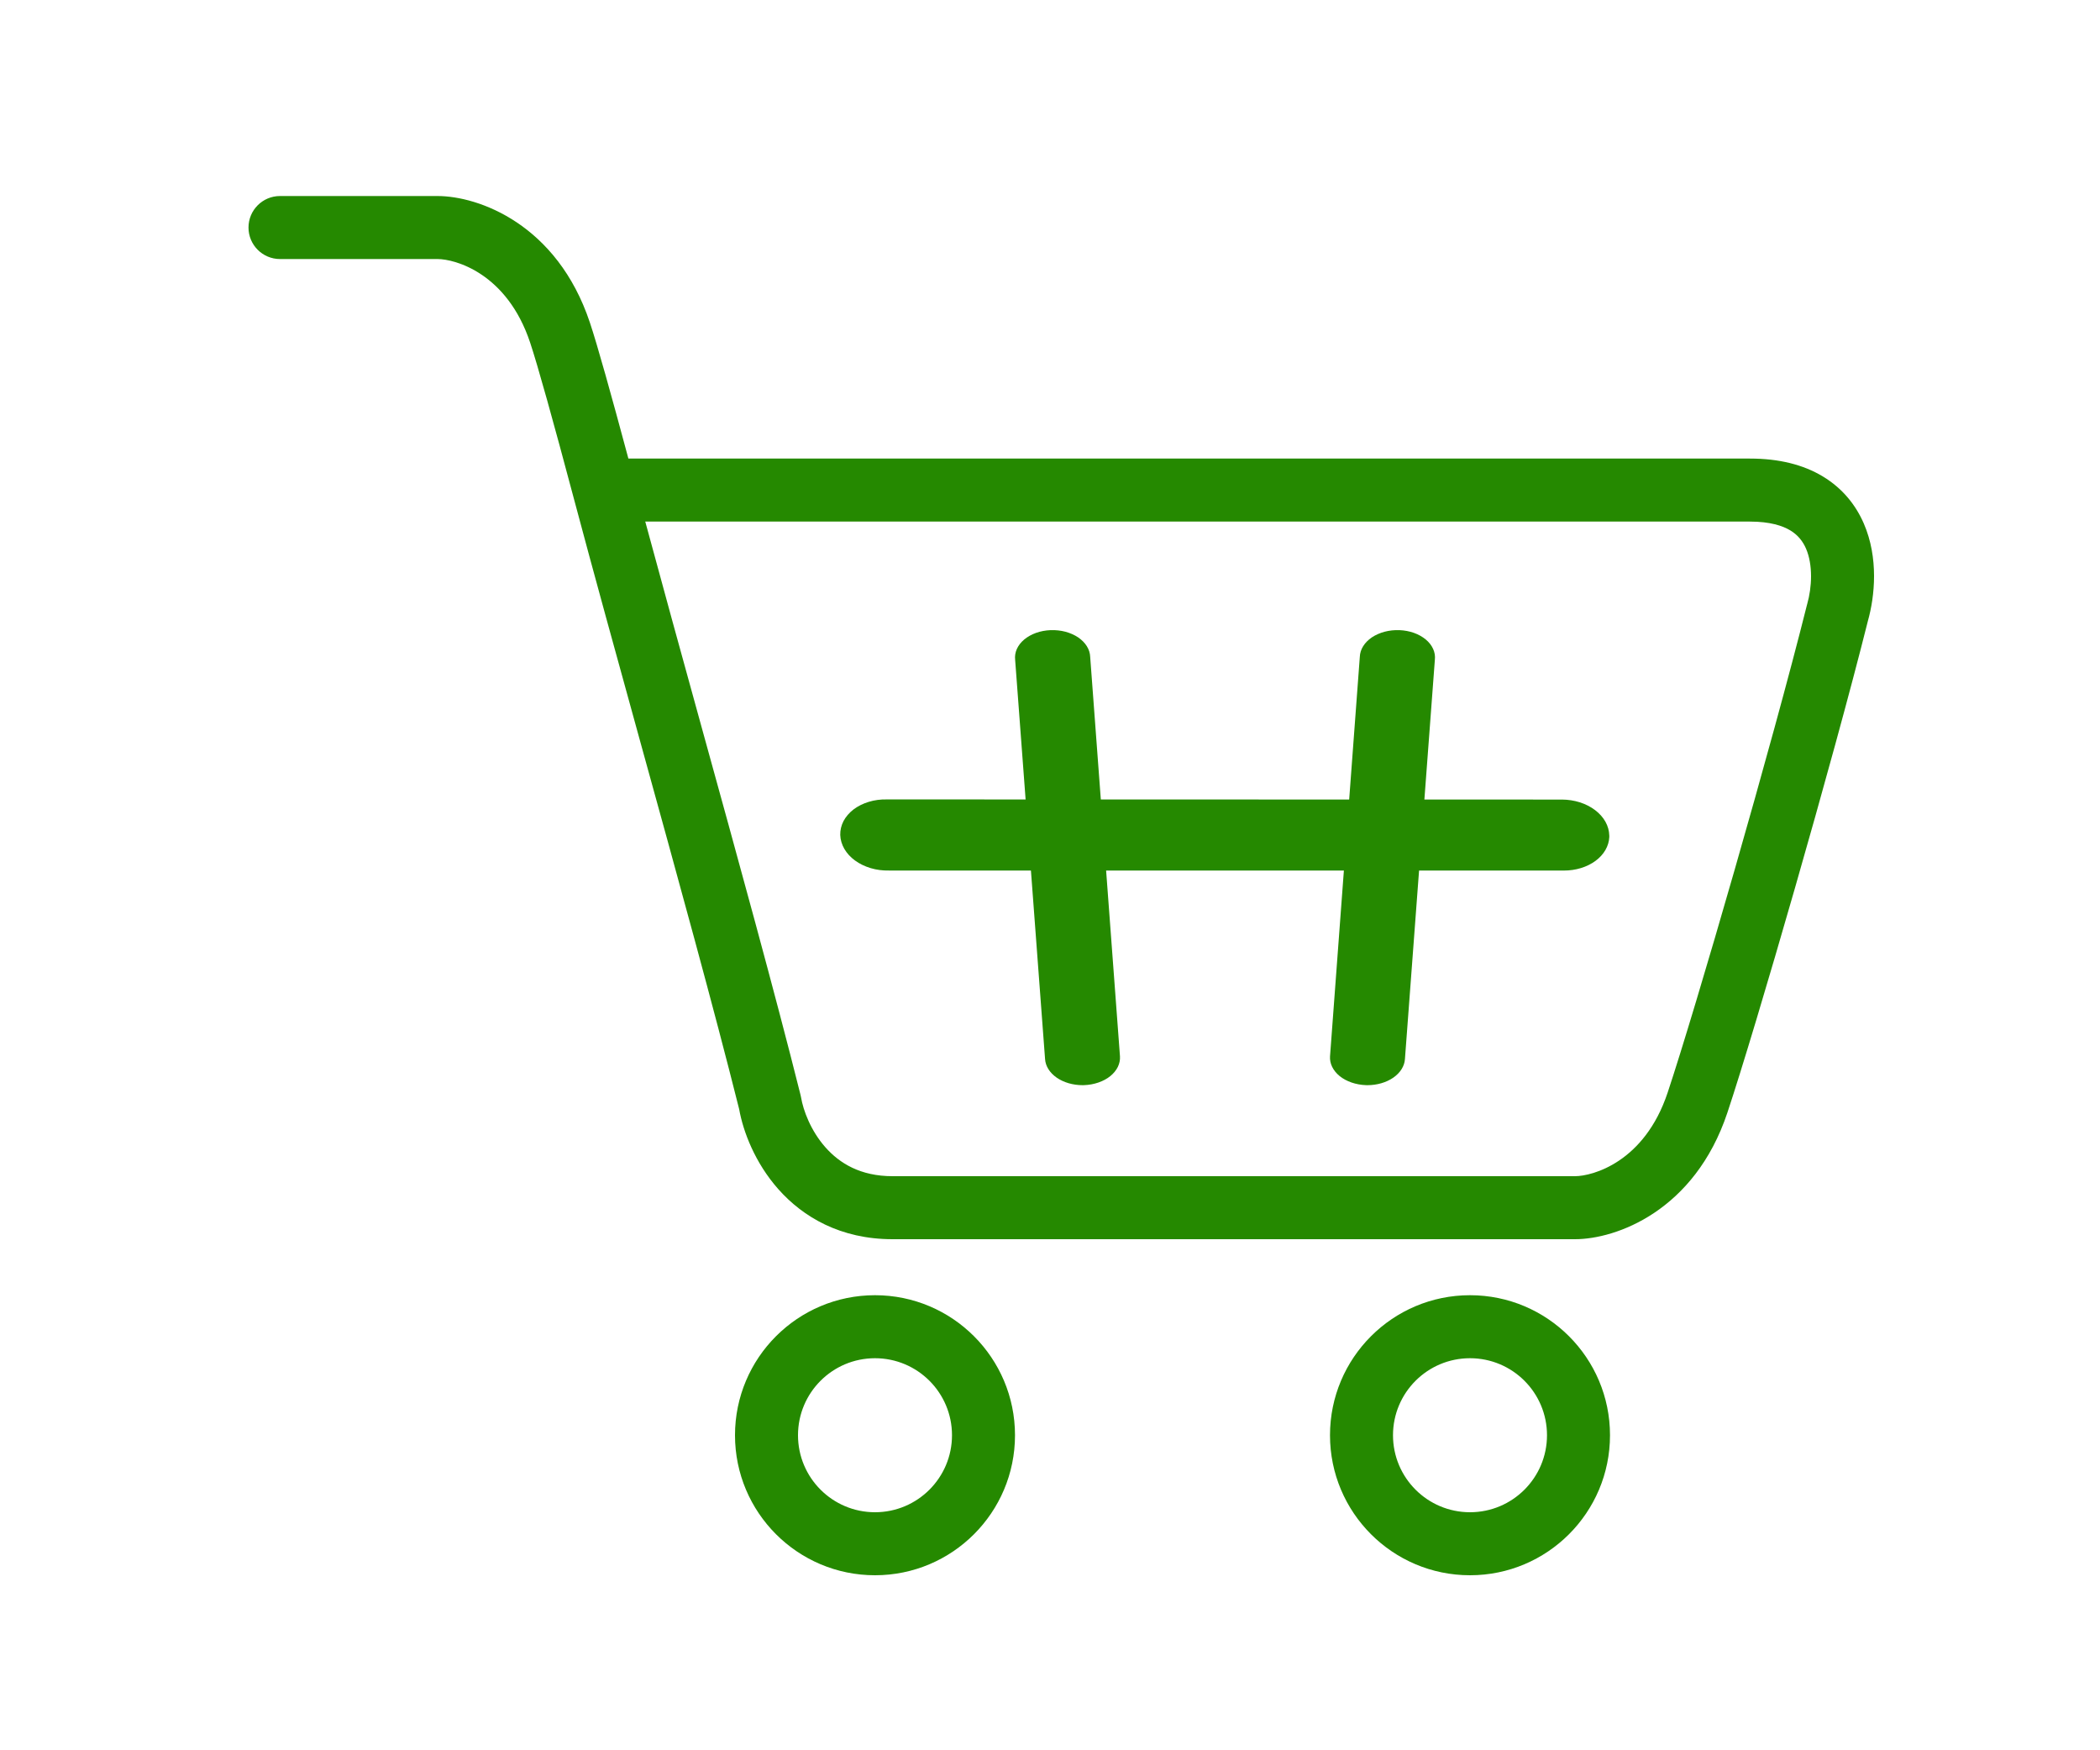 <svg width="60" height="50" viewBox="0 0 60 50" fill="none" xmlns="http://www.w3.org/2000/svg">
<path fill-rule="evenodd" clip-rule="evenodd" d="M7.1 6.5C7.1 6.003 7.503 5.6 8 5.6H12.5C13.67 5.6 15.916 6.402 16.854 9.215C17.07 9.862 17.464 11.274 17.954 13.1H50C50.824 13.1 51.522 13.272 52.085 13.613C52.654 13.957 53.027 14.438 53.251 14.954C53.678 15.937 53.566 17.035 53.37 17.732C52.364 21.753 50.162 29.361 49.354 31.785C48.416 34.598 46.17 35.4 45 35.4H25.5C24.016 35.4 22.946 34.769 22.239 33.972C21.57 33.217 21.233 32.325 21.119 31.686C20.403 28.824 19.349 25.008 18.312 21.256C17.632 18.791 16.958 16.354 16.393 14.232C15.816 12.064 15.366 10.444 15.146 9.785C14.484 7.798 12.997 7.4 12.5 7.4H8C7.503 7.4 7.1 6.997 7.1 6.5ZM18.436 14.9C18.924 16.707 19.476 18.707 20.035 20.733C21.082 24.522 22.153 28.402 22.873 31.282C22.879 31.305 22.884 31.328 22.888 31.352C22.948 31.711 23.16 32.298 23.586 32.778C23.988 33.231 24.584 33.6 25.5 33.6H45C45.497 33.6 46.984 33.202 47.646 31.215C48.438 28.841 50.631 21.264 51.627 17.282C51.629 17.272 51.632 17.262 51.635 17.253C51.769 16.782 51.803 16.139 51.6 15.671C51.507 15.458 51.367 15.283 51.153 15.153C50.933 15.02 50.576 14.9 50 14.9H18.436Z" fill="#258900"/>
<path fill-rule="evenodd" clip-rule="evenodd" d="M25 43.2C26.215 43.2 27.2 42.215 27.2 41C27.2 39.785 26.215 38.8 25 38.8C23.785 38.8 22.8 39.785 22.8 41C22.8 42.215 23.785 43.2 25 43.2ZM25 45C27.209 45 29 43.209 29 41C29 38.791 27.209 37 25 37C22.791 37 21 38.791 21 41C21 43.209 22.791 45 25 45Z" fill="#258900"/>
<path fill-rule="evenodd" clip-rule="evenodd" d="M42 43.2C43.215 43.2 44.2 42.215 44.2 41C44.2 39.785 43.215 38.8 42 38.8C40.785 38.8 39.8 39.785 39.8 41C39.8 42.215 40.785 43.2 42 43.2ZM42 45C44.209 45 46 43.209 46 41C46 38.791 44.209 37 42 37C39.791 37 38 38.791 38 41C38 43.209 39.791 45 42 45Z" fill="#258900"/>
<path fill-rule="evenodd" clip-rule="evenodd" d="M30.19 30.784C30.39 30.923 30.655 31 30.931 31L30.976 30.999C31.117 30.994 31.256 30.968 31.384 30.924C31.512 30.88 31.627 30.818 31.722 30.742C31.817 30.665 31.89 30.575 31.938 30.478C31.985 30.381 32.006 30.278 31.999 30.175L31.148 18.762C31.144 18.658 31.112 18.555 31.052 18.459C30.993 18.364 30.908 18.279 30.803 18.207C30.697 18.137 30.573 18.082 30.438 18.046C30.303 18.011 30.159 17.996 30.016 18.001C29.872 18.007 29.732 18.033 29.602 18.079C29.474 18.125 29.358 18.19 29.264 18.268C29.17 18.347 29.098 18.439 29.053 18.539C29.009 18.638 28.992 18.743 29.004 18.848L29.859 30.255C29.872 30.456 29.991 30.645 30.19 30.784ZM39.81 30.784C39.61 30.923 39.345 31 39.069 31L39.025 30.999C38.883 30.994 38.744 30.968 38.616 30.924C38.488 30.88 38.373 30.818 38.278 30.742C38.183 30.665 38.11 30.575 38.062 30.478C38.015 30.381 37.994 30.278 38.001 30.175L38.852 18.762C38.856 18.658 38.888 18.555 38.948 18.459C39.007 18.364 39.092 18.279 39.197 18.207C39.303 18.137 39.427 18.082 39.562 18.046C39.697 18.011 39.841 17.996 39.984 18.001C40.128 18.007 40.268 18.033 40.398 18.079C40.526 18.125 40.642 18.19 40.736 18.268C40.831 18.347 40.902 18.439 40.947 18.539C40.992 18.638 41.008 18.743 40.996 18.848L40.141 30.255C40.128 30.456 40.009 30.645 39.81 30.784Z" fill="#258900"/>
<path d="M45.98 23.908C45.969 24.169 45.828 24.414 45.585 24.593C45.343 24.771 45.02 24.87 44.68 24.869L25.396 24.868C25.219 24.872 25.043 24.849 24.877 24.8C24.71 24.75 24.558 24.676 24.429 24.582C24.299 24.487 24.195 24.373 24.123 24.248C24.051 24.123 24.012 23.988 24.007 23.852C24.004 23.717 24.035 23.582 24.1 23.456C24.166 23.332 24.263 23.218 24.387 23.123C24.511 23.029 24.659 22.955 24.822 22.906C24.986 22.856 25.16 22.833 25.337 22.837L44.629 22.841C44.804 22.842 44.977 22.869 45.139 22.92C45.301 22.972 45.45 23.048 45.575 23.143C45.7 23.238 45.801 23.351 45.87 23.475C45.939 23.599 45.976 23.732 45.979 23.866L45.98 23.908Z" fill="#258900"/>
</svg>
